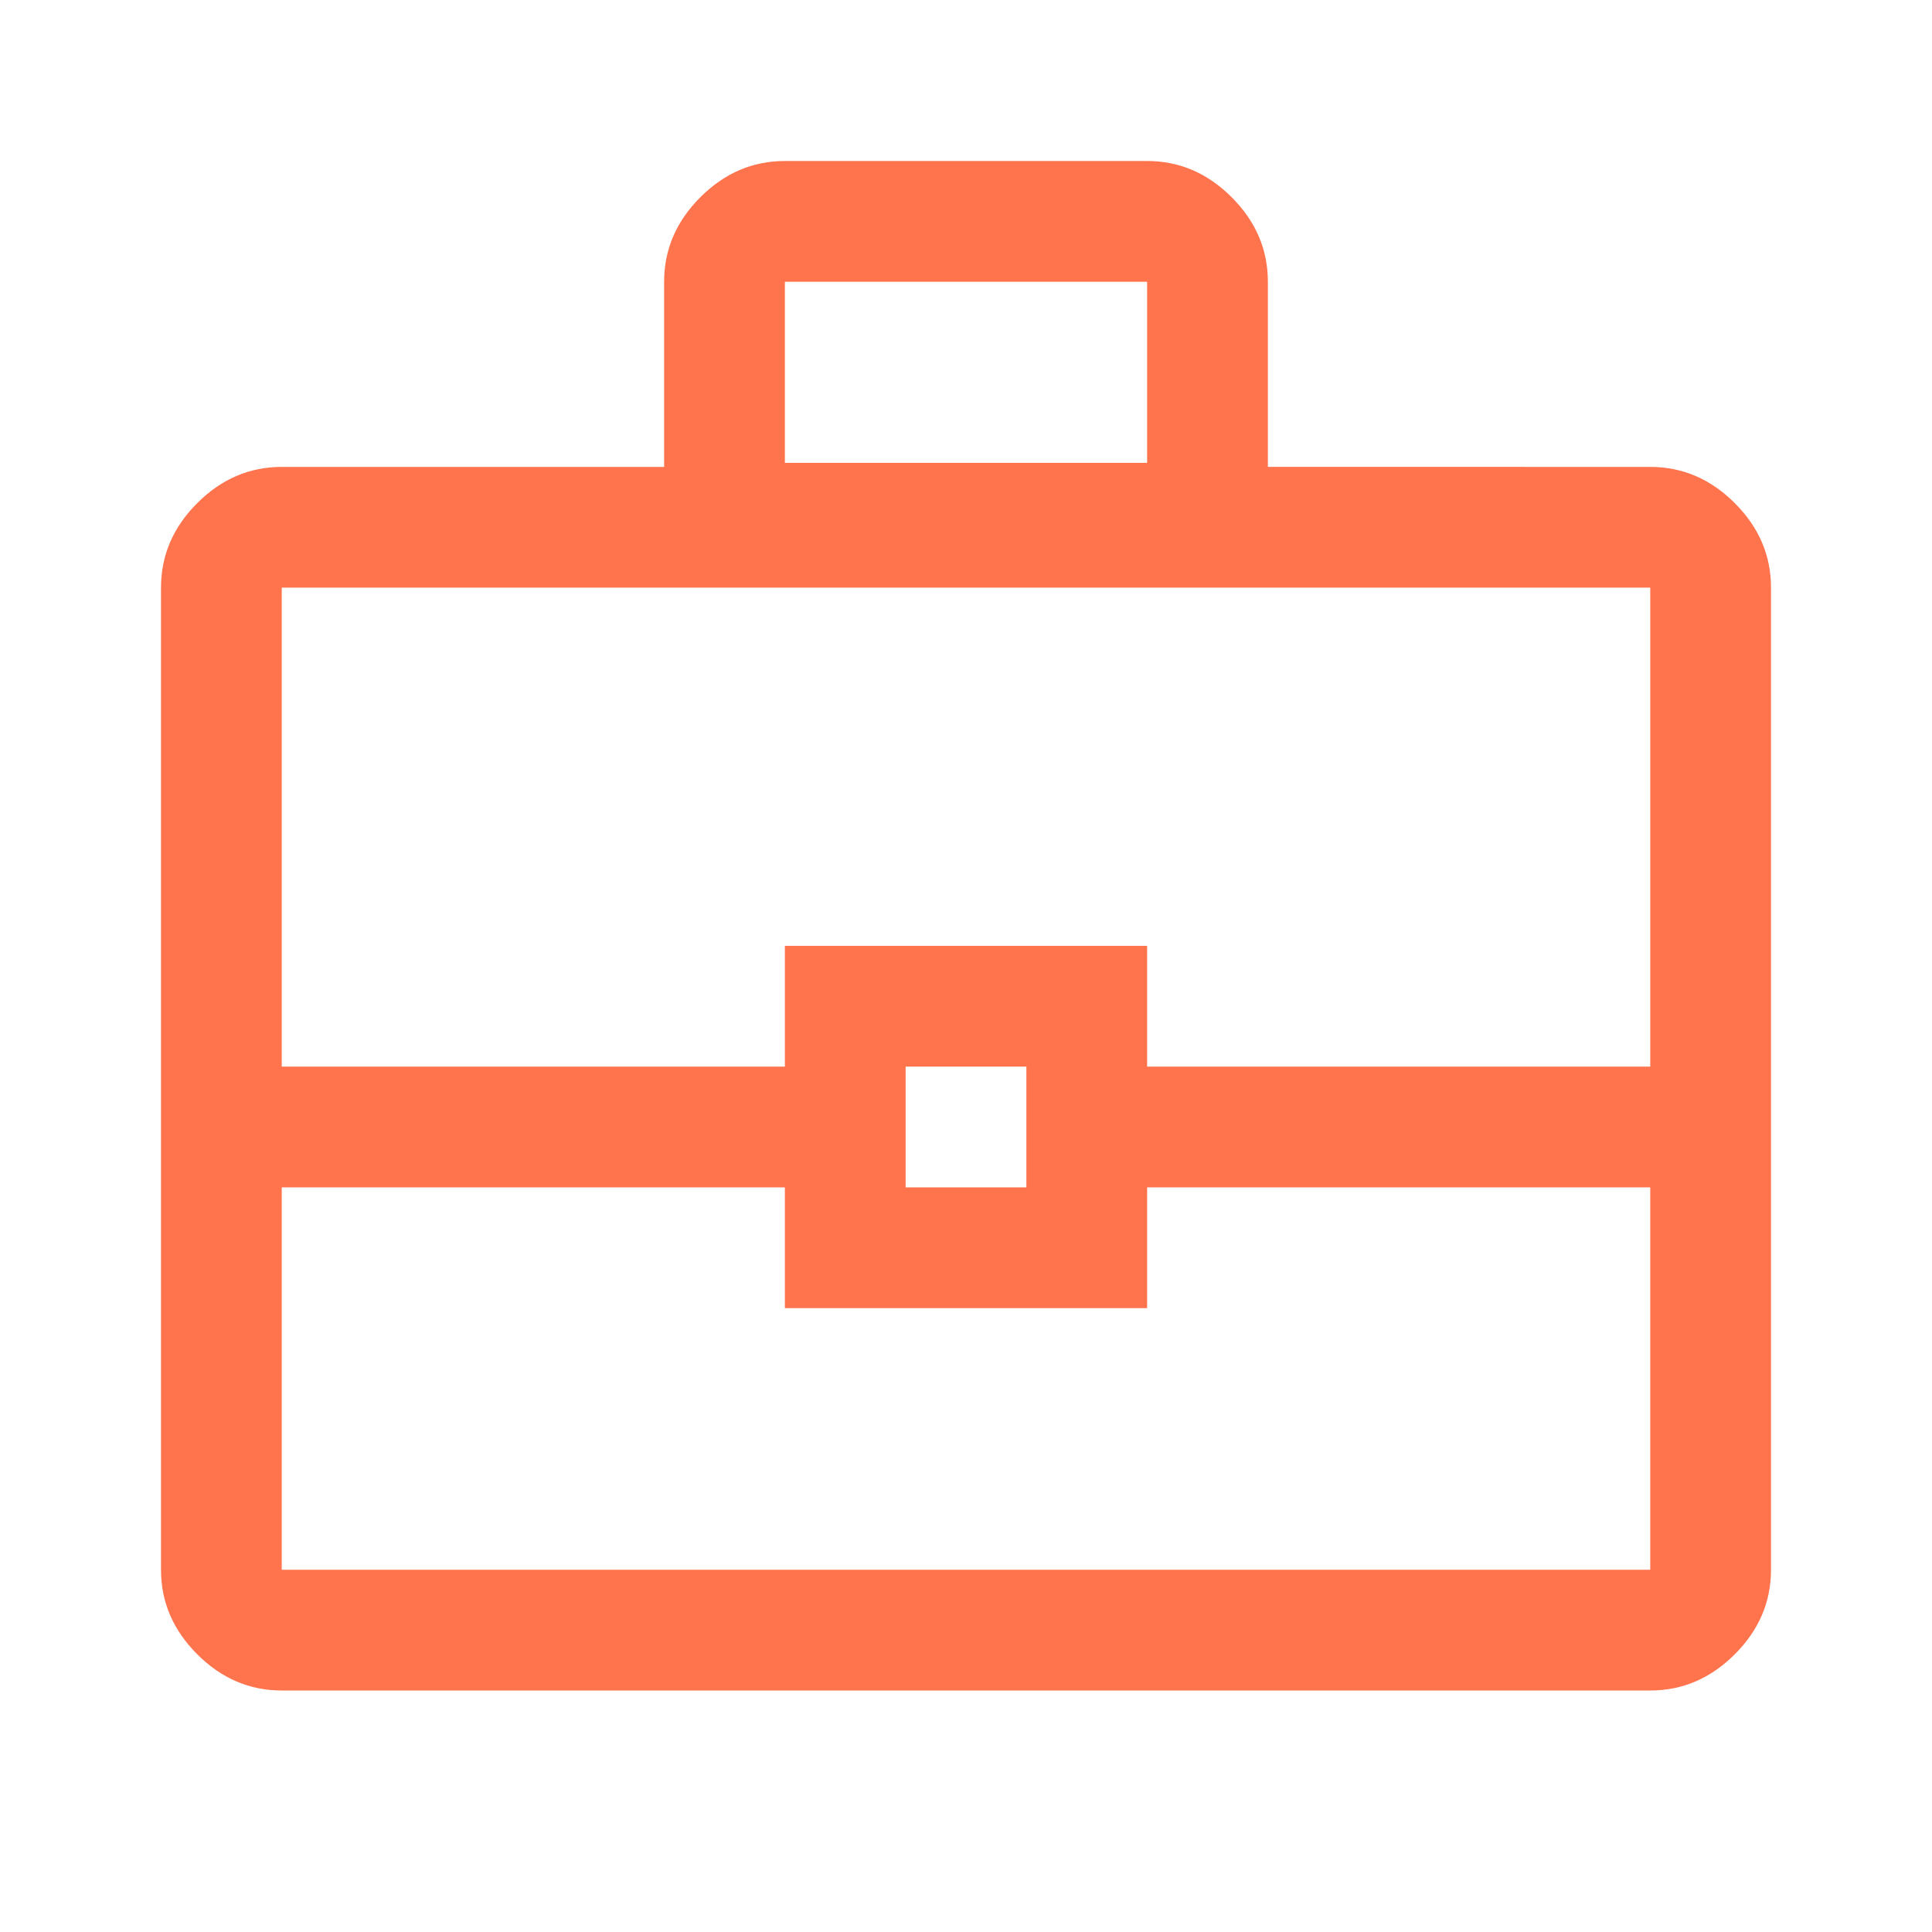 <?xml version="1.0" encoding="UTF-8"?> <svg xmlns="http://www.w3.org/2000/svg" xmlns:xlink="http://www.w3.org/1999/xlink" id="Ebene_1" x="0px" y="0px" viewBox="0 0 48 48" style="enable-background:new 0 0 48 48;" xml:space="preserve"><style type="text/css"> .st0{fill:#FF734D;}</style><path class="st0" d="M7,42c-0.8,0-1.5-0.3-2.1-0.9C4.3,40.5,4,39.8,4,39V14.6c0-0.8,0.3-1.5,0.9-2.1s1.3-0.9,2.1-0.9h9.5V7 c0-0.8,0.3-1.5,0.9-2.1C18,4.3,18.7,4,19.5,4h9c0.8,0,1.5,0.3,2.1,0.9c0.6,0.6,0.9,1.3,0.9,2.1v4.6H41c0.8,0,1.5,0.3,2.1,0.9 c0.6,0.6,0.9,1.3,0.9,2.1V39c0,0.8-0.3,1.5-0.9,2.1C42.5,41.7,41.8,42,41,42H7z M19.5,11.5h9V7h-9V11.5z M41,29.5H28.5v3h-9v-3H7V39 h34V29.5z M22.5,29.5h3v-3h-3V29.5z M7,26.5h12.5v-3h9v3H41V14.6H7V26.5z"></path></svg> 
